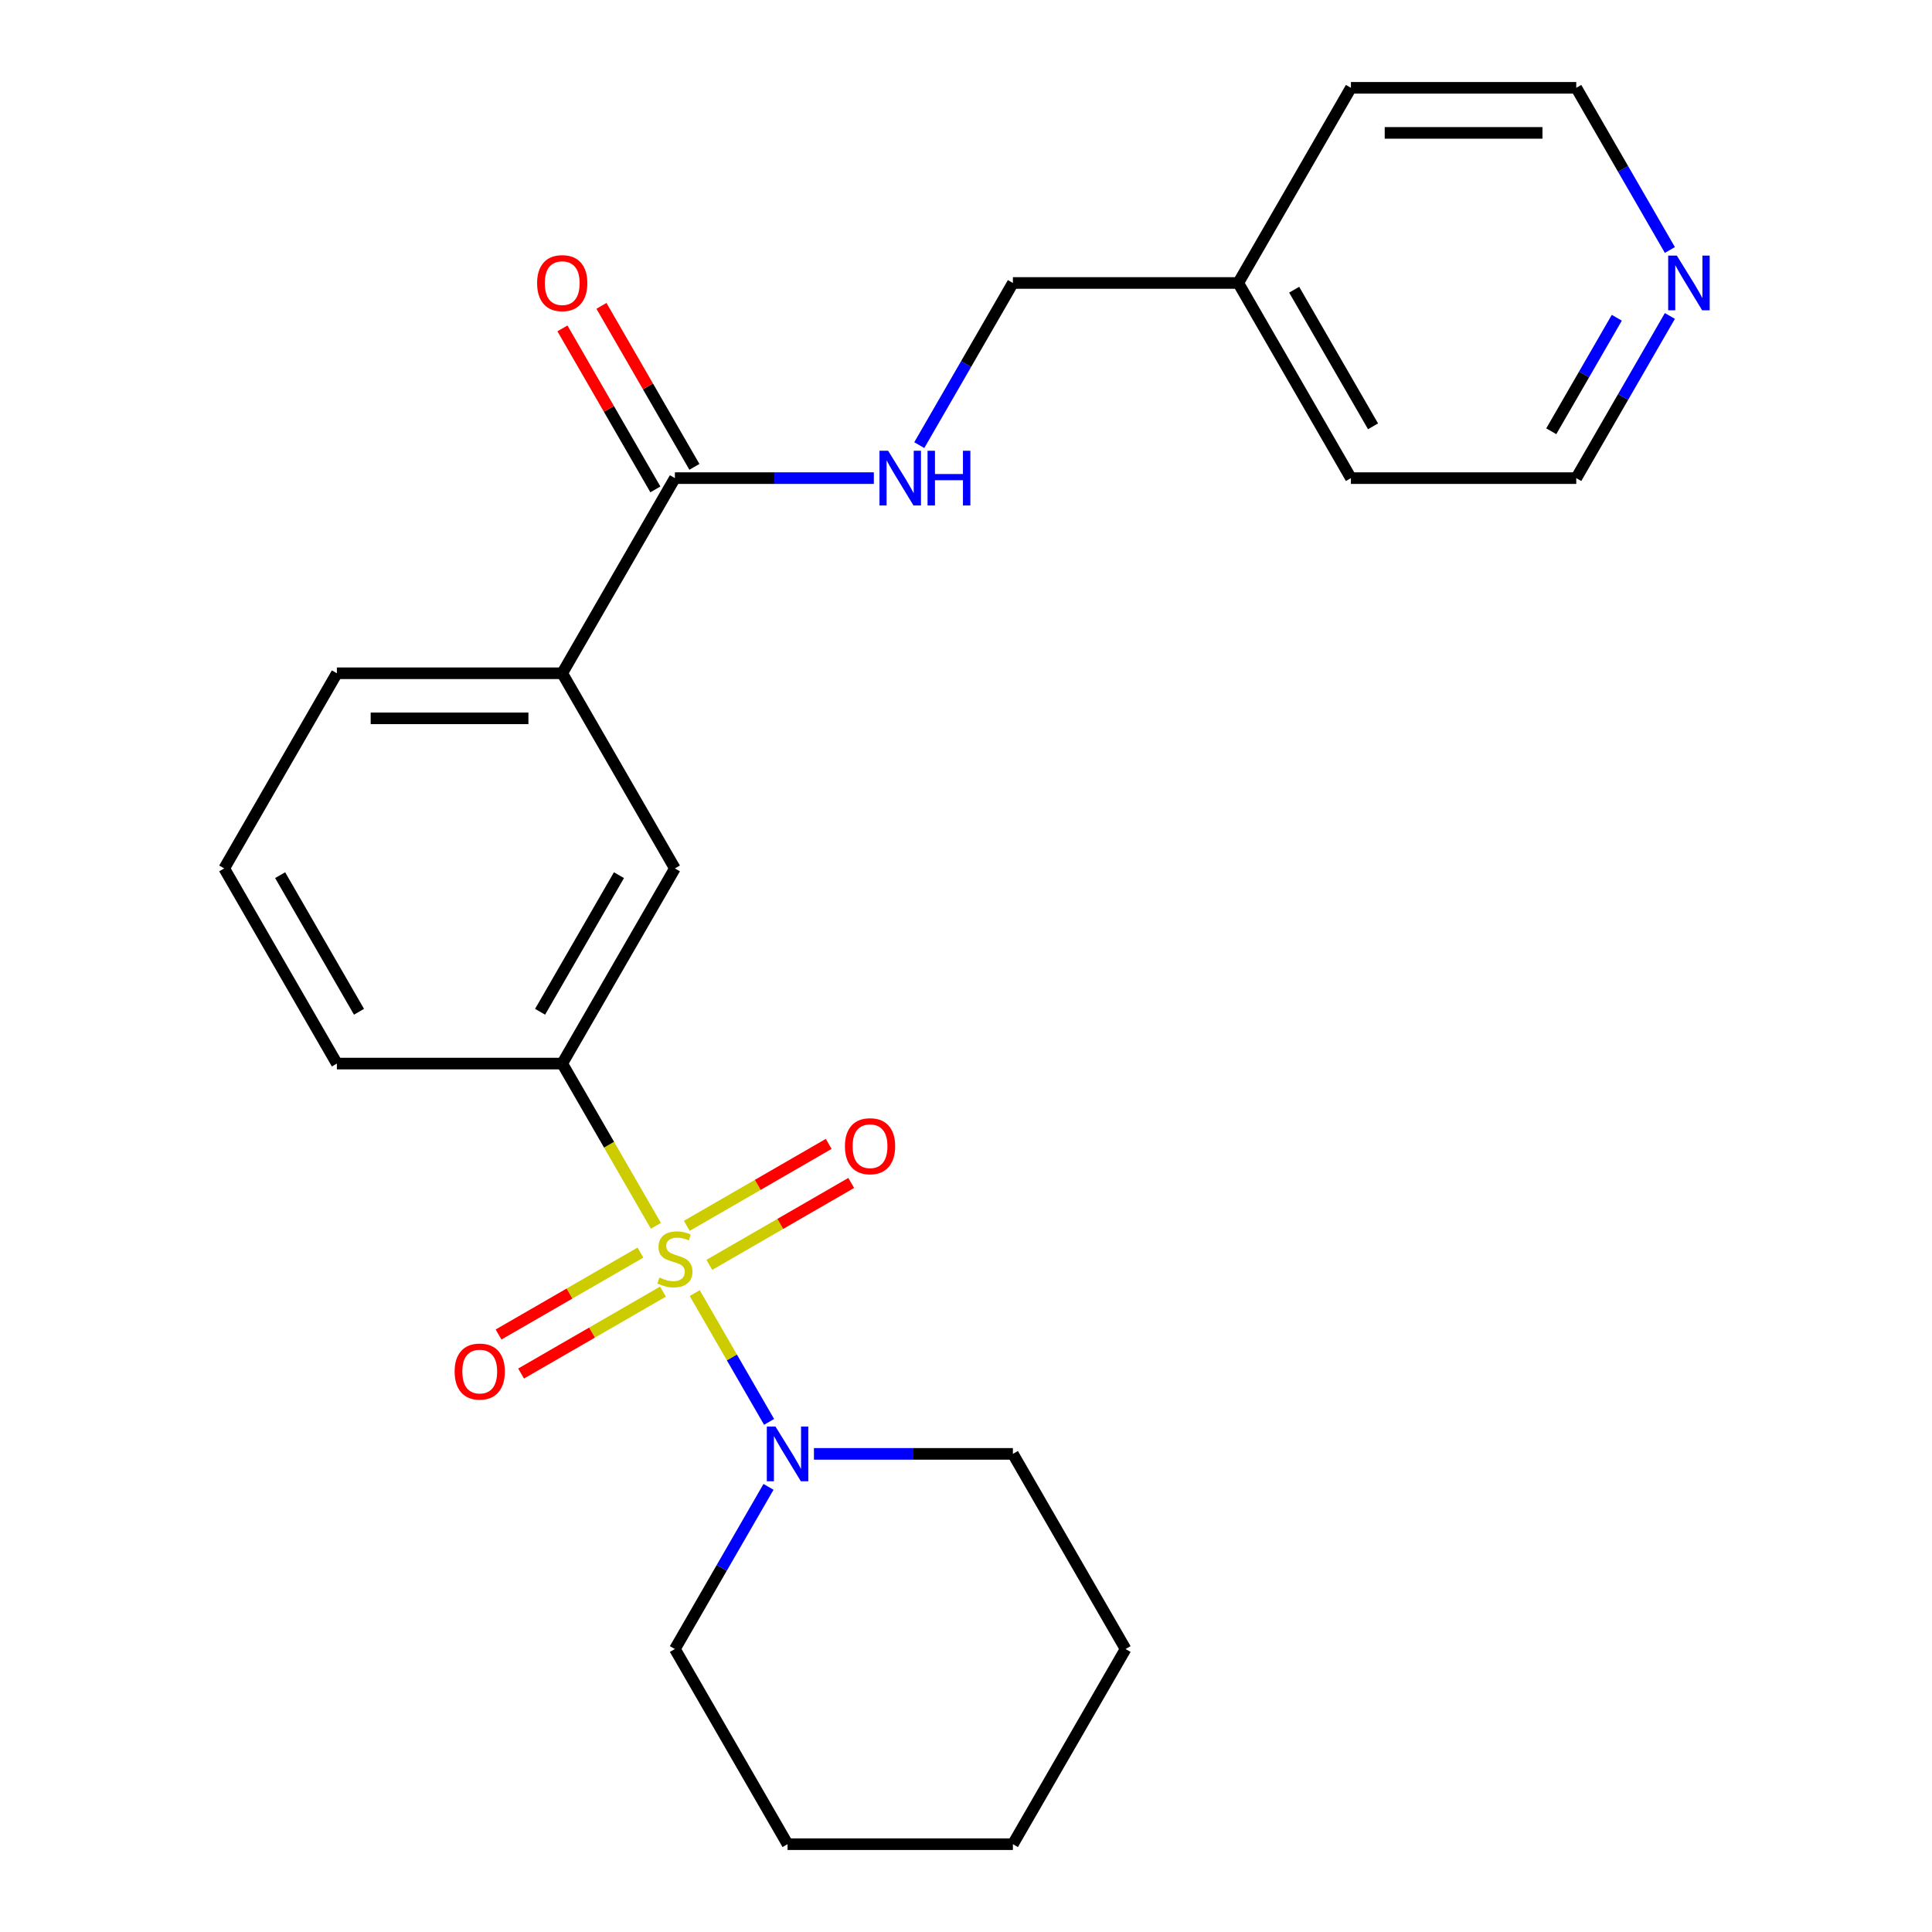 <?xml version='1.0' encoding='iso-8859-1'?>
<svg version='1.1' baseProfile='full'
              xmlns='http://www.w3.org/2000/svg'
                      xmlns:rdkit='http://www.rdkit.org/xml'
                      xmlns:xlink='http://www.w3.org/1999/xlink'
                  xml:space='preserve'
width='1000px' height='1000px' viewBox='0 0 1000 1000'>
<!-- END OF HEADER -->
<rect style='opacity:1.0;fill:#FFFFFF;stroke:none' width='1000' height='1000' x='0' y='0'> </rect>
<path class='bond-0' d='M 359.597,669.311 L 378.838,702.637' style='fill:none;fill-rule:evenodd;stroke:#CCCC00;stroke-width:6px;stroke-linecap:butt;stroke-linejoin:miter;stroke-opacity:1' />
<path class='bond-0' d='M 378.838,702.637 L 398.079,735.963' style='fill:none;fill-rule:evenodd;stroke:#0000FF;stroke-width:6px;stroke-linecap:butt;stroke-linejoin:miter;stroke-opacity:1' />
<path class='bond-1' d='M 339.487,634.479 L 315.246,592.492' style='fill:none;fill-rule:evenodd;stroke:#CCCC00;stroke-width:6px;stroke-linecap:butt;stroke-linejoin:miter;stroke-opacity:1' />
<path class='bond-1' d='M 315.246,592.492 L 291.004,550.505' style='fill:none;fill-rule:evenodd;stroke:#000000;stroke-width:6px;stroke-linecap:butt;stroke-linejoin:miter;stroke-opacity:1' />
<path class='bond-4' d='M 331.495,648.34 L 294.773,669.542' style='fill:none;fill-rule:evenodd;stroke:#CCCC00;stroke-width:6px;stroke-linecap:butt;stroke-linejoin:miter;stroke-opacity:1' />
<path class='bond-4' d='M 294.773,669.542 L 258.05,690.743' style='fill:none;fill-rule:evenodd;stroke:#FF0000;stroke-width:6px;stroke-linecap:butt;stroke-linejoin:miter;stroke-opacity:1' />
<path class='bond-4' d='M 343.159,668.542 L 306.436,689.744' style='fill:none;fill-rule:evenodd;stroke:#CCCC00;stroke-width:6px;stroke-linecap:butt;stroke-linejoin:miter;stroke-opacity:1' />
<path class='bond-4' d='M 306.436,689.744 L 269.714,710.945' style='fill:none;fill-rule:evenodd;stroke:#FF0000;stroke-width:6px;stroke-linecap:butt;stroke-linejoin:miter;stroke-opacity:1' />
<path class='bond-5' d='M 367.15,654.69 L 403.873,633.489' style='fill:none;fill-rule:evenodd;stroke:#CCCC00;stroke-width:6px;stroke-linecap:butt;stroke-linejoin:miter;stroke-opacity:1' />
<path class='bond-5' d='M 403.873,633.489 L 440.595,612.287' style='fill:none;fill-rule:evenodd;stroke:#FF0000;stroke-width:6px;stroke-linecap:butt;stroke-linejoin:miter;stroke-opacity:1' />
<path class='bond-5' d='M 355.487,634.488 L 392.209,613.287' style='fill:none;fill-rule:evenodd;stroke:#CCCC00;stroke-width:6px;stroke-linecap:butt;stroke-linejoin:miter;stroke-opacity:1' />
<path class='bond-5' d='M 392.209,613.287 L 428.931,592.085' style='fill:none;fill-rule:evenodd;stroke:#FF0000;stroke-width:6px;stroke-linecap:butt;stroke-linejoin:miter;stroke-opacity:1' />
<path class='bond-11' d='M 397.782,769.601 L 373.552,811.568' style='fill:none;fill-rule:evenodd;stroke:#0000FF;stroke-width:6px;stroke-linecap:butt;stroke-linejoin:miter;stroke-opacity:1' />
<path class='bond-11' d='M 373.552,811.568 L 349.323,853.535' style='fill:none;fill-rule:evenodd;stroke:#000000;stroke-width:6px;stroke-linecap:butt;stroke-linejoin:miter;stroke-opacity:1' />
<path class='bond-12' d='M 421.297,752.525 L 472.787,752.525' style='fill:none;fill-rule:evenodd;stroke:#0000FF;stroke-width:6px;stroke-linecap:butt;stroke-linejoin:miter;stroke-opacity:1' />
<path class='bond-12' d='M 472.787,752.525 L 524.277,752.525' style='fill:none;fill-rule:evenodd;stroke:#000000;stroke-width:6px;stroke-linecap:butt;stroke-linejoin:miter;stroke-opacity:1' />
<path class='bond-3' d='M 291.004,550.505 L 349.323,449.495' style='fill:none;fill-rule:evenodd;stroke:#000000;stroke-width:6px;stroke-linecap:butt;stroke-linejoin:miter;stroke-opacity:1' />
<path class='bond-3' d='M 279.55,523.69 L 320.373,452.983' style='fill:none;fill-rule:evenodd;stroke:#000000;stroke-width:6px;stroke-linecap:butt;stroke-linejoin:miter;stroke-opacity:1' />
<path class='bond-14' d='M 291.004,550.505 L 174.368,550.505' style='fill:none;fill-rule:evenodd;stroke:#000000;stroke-width:6px;stroke-linecap:butt;stroke-linejoin:miter;stroke-opacity:1' />
<path class='bond-2' d='M 349.323,247.475 L 291.004,348.485' style='fill:none;fill-rule:evenodd;stroke:#000000;stroke-width:6px;stroke-linecap:butt;stroke-linejoin:miter;stroke-opacity:1' />
<path class='bond-7' d='M 349.323,247.475 L 400.813,247.475' style='fill:none;fill-rule:evenodd;stroke:#000000;stroke-width:6px;stroke-linecap:butt;stroke-linejoin:miter;stroke-opacity:1' />
<path class='bond-7' d='M 400.813,247.475 L 452.303,247.475' style='fill:none;fill-rule:evenodd;stroke:#0000FF;stroke-width:6px;stroke-linecap:butt;stroke-linejoin:miter;stroke-opacity:1' />
<path class='bond-8' d='M 359.424,241.643 L 335.367,199.976' style='fill:none;fill-rule:evenodd;stroke:#000000;stroke-width:6px;stroke-linecap:butt;stroke-linejoin:miter;stroke-opacity:1' />
<path class='bond-8' d='M 335.367,199.976 L 311.311,158.309' style='fill:none;fill-rule:evenodd;stroke:#FF0000;stroke-width:6px;stroke-linecap:butt;stroke-linejoin:miter;stroke-opacity:1' />
<path class='bond-8' d='M 339.222,253.307 L 315.165,211.639' style='fill:none;fill-rule:evenodd;stroke:#000000;stroke-width:6px;stroke-linecap:butt;stroke-linejoin:miter;stroke-opacity:1' />
<path class='bond-8' d='M 315.165,211.639 L 291.109,169.972' style='fill:none;fill-rule:evenodd;stroke:#FF0000;stroke-width:6px;stroke-linecap:butt;stroke-linejoin:miter;stroke-opacity:1' />
<path class='bond-6' d='M 349.323,449.495 L 291.004,348.485' style='fill:none;fill-rule:evenodd;stroke:#000000;stroke-width:6px;stroke-linecap:butt;stroke-linejoin:miter;stroke-opacity:1' />
<path class='bond-24' d='M 291.004,348.485 L 174.368,348.485' style='fill:none;fill-rule:evenodd;stroke:#000000;stroke-width:6px;stroke-linecap:butt;stroke-linejoin:miter;stroke-opacity:1' />
<path class='bond-24' d='M 273.509,371.812 L 191.863,371.812' style='fill:none;fill-rule:evenodd;stroke:#000000;stroke-width:6px;stroke-linecap:butt;stroke-linejoin:miter;stroke-opacity:1' />
<path class='bond-10' d='M 475.818,230.399 L 500.048,188.432' style='fill:none;fill-rule:evenodd;stroke:#0000FF;stroke-width:6px;stroke-linecap:butt;stroke-linejoin:miter;stroke-opacity:1' />
<path class='bond-10' d='M 500.048,188.432 L 524.277,146.465' style='fill:none;fill-rule:evenodd;stroke:#000000;stroke-width:6px;stroke-linecap:butt;stroke-linejoin:miter;stroke-opacity:1' />
<path class='bond-9' d='M 864.328,163.541 L 840.098,205.508' style='fill:none;fill-rule:evenodd;stroke:#0000FF;stroke-width:6px;stroke-linecap:butt;stroke-linejoin:miter;stroke-opacity:1' />
<path class='bond-9' d='M 840.098,205.508 L 815.868,247.475' style='fill:none;fill-rule:evenodd;stroke:#000000;stroke-width:6px;stroke-linecap:butt;stroke-linejoin:miter;stroke-opacity:1' />
<path class='bond-9' d='M 836.857,164.467 L 819.896,193.844' style='fill:none;fill-rule:evenodd;stroke:#0000FF;stroke-width:6px;stroke-linecap:butt;stroke-linejoin:miter;stroke-opacity:1' />
<path class='bond-9' d='M 819.896,193.844 L 802.935,223.221' style='fill:none;fill-rule:evenodd;stroke:#000000;stroke-width:6px;stroke-linecap:butt;stroke-linejoin:miter;stroke-opacity:1' />
<path class='bond-26' d='M 864.328,129.389 L 840.098,87.422' style='fill:none;fill-rule:evenodd;stroke:#0000FF;stroke-width:6px;stroke-linecap:butt;stroke-linejoin:miter;stroke-opacity:1' />
<path class='bond-26' d='M 840.098,87.422 L 815.868,45.455' style='fill:none;fill-rule:evenodd;stroke:#000000;stroke-width:6px;stroke-linecap:butt;stroke-linejoin:miter;stroke-opacity:1' />
<path class='bond-13' d='M 524.277,146.465 L 640.914,146.465' style='fill:none;fill-rule:evenodd;stroke:#000000;stroke-width:6px;stroke-linecap:butt;stroke-linejoin:miter;stroke-opacity:1' />
<path class='bond-21' d='M 349.323,853.535 L 407.641,954.545' style='fill:none;fill-rule:evenodd;stroke:#000000;stroke-width:6px;stroke-linecap:butt;stroke-linejoin:miter;stroke-opacity:1' />
<path class='bond-22' d='M 524.277,752.525 L 582.595,853.535' style='fill:none;fill-rule:evenodd;stroke:#000000;stroke-width:6px;stroke-linecap:butt;stroke-linejoin:miter;stroke-opacity:1' />
<path class='bond-19' d='M 640.914,146.465 L 699.232,45.455' style='fill:none;fill-rule:evenodd;stroke:#000000;stroke-width:6px;stroke-linecap:butt;stroke-linejoin:miter;stroke-opacity:1' />
<path class='bond-20' d='M 640.914,146.465 L 699.232,247.475' style='fill:none;fill-rule:evenodd;stroke:#000000;stroke-width:6px;stroke-linecap:butt;stroke-linejoin:miter;stroke-opacity:1' />
<path class='bond-20' d='M 669.863,149.953 L 710.686,220.66' style='fill:none;fill-rule:evenodd;stroke:#000000;stroke-width:6px;stroke-linecap:butt;stroke-linejoin:miter;stroke-opacity:1' />
<path class='bond-16' d='M 174.368,550.505 L 116.05,449.495' style='fill:none;fill-rule:evenodd;stroke:#000000;stroke-width:6px;stroke-linecap:butt;stroke-linejoin:miter;stroke-opacity:1' />
<path class='bond-16' d='M 185.822,523.69 L 145,452.983' style='fill:none;fill-rule:evenodd;stroke:#000000;stroke-width:6px;stroke-linecap:butt;stroke-linejoin:miter;stroke-opacity:1' />
<path class='bond-15' d='M 174.368,348.485 L 116.05,449.495' style='fill:none;fill-rule:evenodd;stroke:#000000;stroke-width:6px;stroke-linecap:butt;stroke-linejoin:miter;stroke-opacity:1' />
<path class='bond-17' d='M 815.868,45.455 L 699.232,45.455' style='fill:none;fill-rule:evenodd;stroke:#000000;stroke-width:6px;stroke-linecap:butt;stroke-linejoin:miter;stroke-opacity:1' />
<path class='bond-17' d='M 798.373,68.782 L 716.727,68.782' style='fill:none;fill-rule:evenodd;stroke:#000000;stroke-width:6px;stroke-linecap:butt;stroke-linejoin:miter;stroke-opacity:1' />
<path class='bond-18' d='M 815.868,247.475 L 699.232,247.475' style='fill:none;fill-rule:evenodd;stroke:#000000;stroke-width:6px;stroke-linecap:butt;stroke-linejoin:miter;stroke-opacity:1' />
<path class='bond-25' d='M 407.641,954.545 L 524.277,954.545' style='fill:none;fill-rule:evenodd;stroke:#000000;stroke-width:6px;stroke-linecap:butt;stroke-linejoin:miter;stroke-opacity:1' />
<path class='bond-23' d='M 582.595,853.535 L 524.277,954.545' style='fill:none;fill-rule:evenodd;stroke:#000000;stroke-width:6px;stroke-linecap:butt;stroke-linejoin:miter;stroke-opacity:1' />
<path  class='atom-0' d='M 341.323 661.235
Q 341.643 661.355, 342.963 661.915
Q 344.283 662.475, 345.723 662.835
Q 347.203 663.155, 348.643 663.155
Q 351.323 663.155, 352.883 661.875
Q 354.443 660.555, 354.443 658.275
Q 354.443 656.715, 353.643 655.755
Q 352.883 654.795, 351.683 654.275
Q 350.483 653.755, 348.483 653.155
Q 345.963 652.395, 344.443 651.675
Q 342.963 650.955, 341.883 649.435
Q 340.843 647.915, 340.843 645.355
Q 340.843 641.795, 343.243 639.595
Q 345.683 637.395, 350.483 637.395
Q 353.763 637.395, 357.483 638.955
L 356.563 642.035
Q 353.163 640.635, 350.603 640.635
Q 347.843 640.635, 346.323 641.795
Q 344.803 642.915, 344.843 644.875
Q 344.843 646.395, 345.603 647.315
Q 346.403 648.235, 347.523 648.755
Q 348.683 649.275, 350.603 649.875
Q 353.163 650.675, 354.683 651.475
Q 356.203 652.275, 357.283 653.915
Q 358.403 655.515, 358.403 658.275
Q 358.403 662.195, 355.763 664.315
Q 353.163 666.395, 348.803 666.395
Q 346.283 666.395, 344.363 665.835
Q 342.483 665.315, 340.243 664.395
L 341.323 661.235
' fill='#CCCC00'/>
<path  class='atom-1' d='M 401.381 738.365
L 410.661 753.365
Q 411.581 754.845, 413.061 757.525
Q 414.541 760.205, 414.621 760.365
L 414.621 738.365
L 418.381 738.365
L 418.381 766.685
L 414.501 766.685
L 404.541 750.285
Q 403.381 748.365, 402.141 746.165
Q 400.941 743.965, 400.581 743.285
L 400.581 766.685
L 396.901 766.685
L 396.901 738.365
L 401.381 738.365
' fill='#0000FF'/>
<path  class='atom-5' d='M 235.313 709.913
Q 235.313 703.113, 238.673 699.313
Q 242.033 695.513, 248.313 695.513
Q 254.593 695.513, 257.953 699.313
Q 261.313 703.113, 261.313 709.913
Q 261.313 716.793, 257.913 720.713
Q 254.513 724.593, 248.313 724.593
Q 242.073 724.593, 238.673 720.713
Q 235.313 716.833, 235.313 709.913
M 248.313 721.393
Q 252.633 721.393, 254.953 718.513
Q 257.313 715.593, 257.313 709.913
Q 257.313 704.353, 254.953 701.553
Q 252.633 698.713, 248.313 698.713
Q 243.993 698.713, 241.633 701.513
Q 239.313 704.313, 239.313 709.913
Q 239.313 715.633, 241.633 718.513
Q 243.993 721.393, 248.313 721.393
' fill='#FF0000'/>
<path  class='atom-6' d='M 437.333 593.277
Q 437.333 586.477, 440.693 582.677
Q 444.053 578.877, 450.333 578.877
Q 456.613 578.877, 459.973 582.677
Q 463.333 586.477, 463.333 593.277
Q 463.333 600.157, 459.933 604.077
Q 456.533 607.957, 450.333 607.957
Q 444.093 607.957, 440.693 604.077
Q 437.333 600.197, 437.333 593.277
M 450.333 604.757
Q 454.653 604.757, 456.973 601.877
Q 459.333 598.957, 459.333 593.277
Q 459.333 587.717, 456.973 584.917
Q 454.653 582.077, 450.333 582.077
Q 446.013 582.077, 443.653 584.877
Q 441.333 587.677, 441.333 593.277
Q 441.333 598.997, 443.653 601.877
Q 446.013 604.757, 450.333 604.757
' fill='#FF0000'/>
<path  class='atom-8' d='M 459.699 233.315
L 468.979 248.315
Q 469.899 249.795, 471.379 252.475
Q 472.859 255.155, 472.939 255.315
L 472.939 233.315
L 476.699 233.315
L 476.699 261.635
L 472.819 261.635
L 462.859 245.235
Q 461.699 243.315, 460.459 241.115
Q 459.259 238.915, 458.899 238.235
L 458.899 261.635
L 455.219 261.635
L 455.219 233.315
L 459.699 233.315
' fill='#0000FF'/>
<path  class='atom-8' d='M 480.099 233.315
L 483.939 233.315
L 483.939 245.355
L 498.419 245.355
L 498.419 233.315
L 502.259 233.315
L 502.259 261.635
L 498.419 261.635
L 498.419 248.555
L 483.939 248.555
L 483.939 261.635
L 480.099 261.635
L 480.099 233.315
' fill='#0000FF'/>
<path  class='atom-9' d='M 278.004 146.545
Q 278.004 139.745, 281.364 135.945
Q 284.724 132.145, 291.004 132.145
Q 297.284 132.145, 300.644 135.945
Q 304.004 139.745, 304.004 146.545
Q 304.004 153.425, 300.604 157.345
Q 297.204 161.225, 291.004 161.225
Q 284.764 161.225, 281.364 157.345
Q 278.004 153.465, 278.004 146.545
M 291.004 158.025
Q 295.324 158.025, 297.644 155.145
Q 300.004 152.225, 300.004 146.545
Q 300.004 140.985, 297.644 138.185
Q 295.324 135.345, 291.004 135.345
Q 286.684 135.345, 284.324 138.145
Q 282.004 140.945, 282.004 146.545
Q 282.004 152.265, 284.324 155.145
Q 286.684 158.025, 291.004 158.025
' fill='#FF0000'/>
<path  class='atom-10' d='M 867.927 132.305
L 877.207 147.305
Q 878.127 148.785, 879.607 151.465
Q 881.087 154.145, 881.167 154.305
L 881.167 132.305
L 884.927 132.305
L 884.927 160.625
L 881.047 160.625
L 871.087 144.225
Q 869.927 142.305, 868.687 140.105
Q 867.487 137.905, 867.127 137.225
L 867.127 160.625
L 863.447 160.625
L 863.447 132.305
L 867.927 132.305
' fill='#0000FF'/>
</svg>
